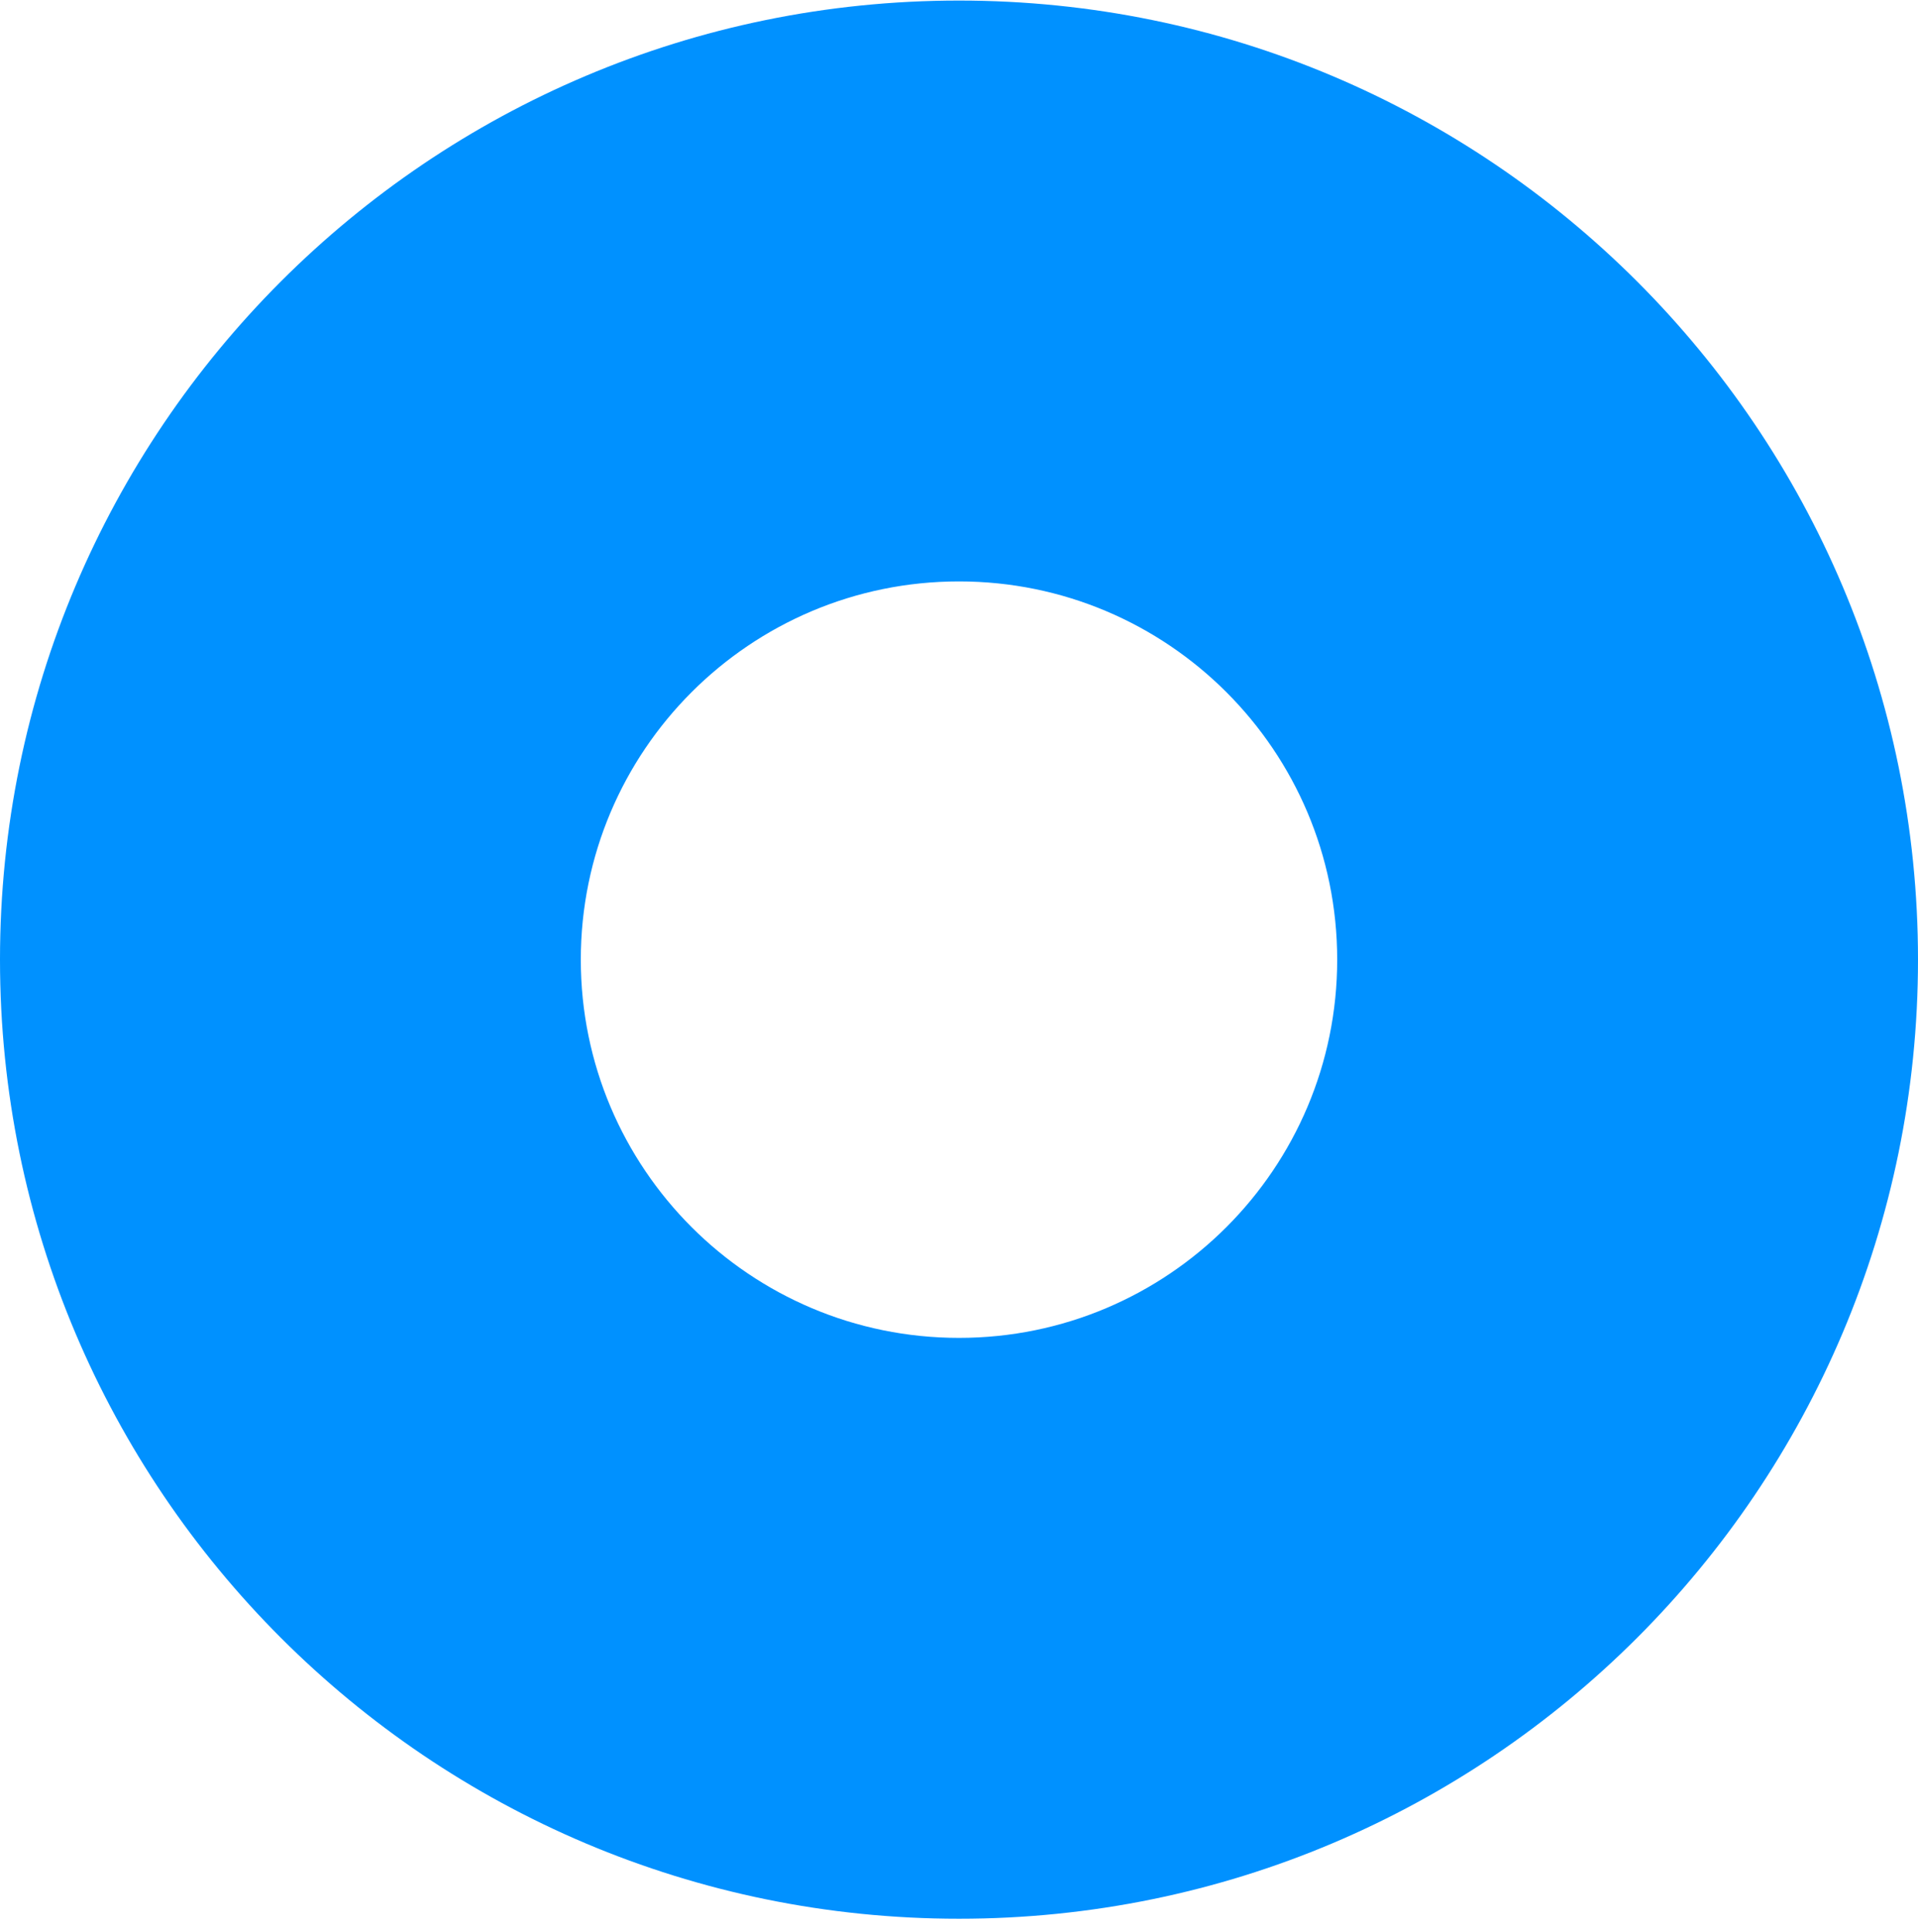 <?xml version="1.0" encoding="UTF-8"?> <svg xmlns="http://www.w3.org/2000/svg" width="142" height="143" viewBox="0 0 142 143" fill="none"> <path fill-rule="evenodd" clip-rule="evenodd" d="M71 142.041C110.212 142.041 142 110.253 142 71.041C142 31.828 110.212 0.041 71 0.041C31.788 0.041 0 31.828 0 71.041C0 110.253 31.788 142.041 71 142.041ZM71 99.041C86.464 99.041 99 86.505 99 71.041C99 55.577 86.464 43.041 71 43.041C55.536 43.041 43 55.577 43 71.041C43 86.505 55.536 99.041 71 99.041Z" fill="#0091FF"></path> </svg> 